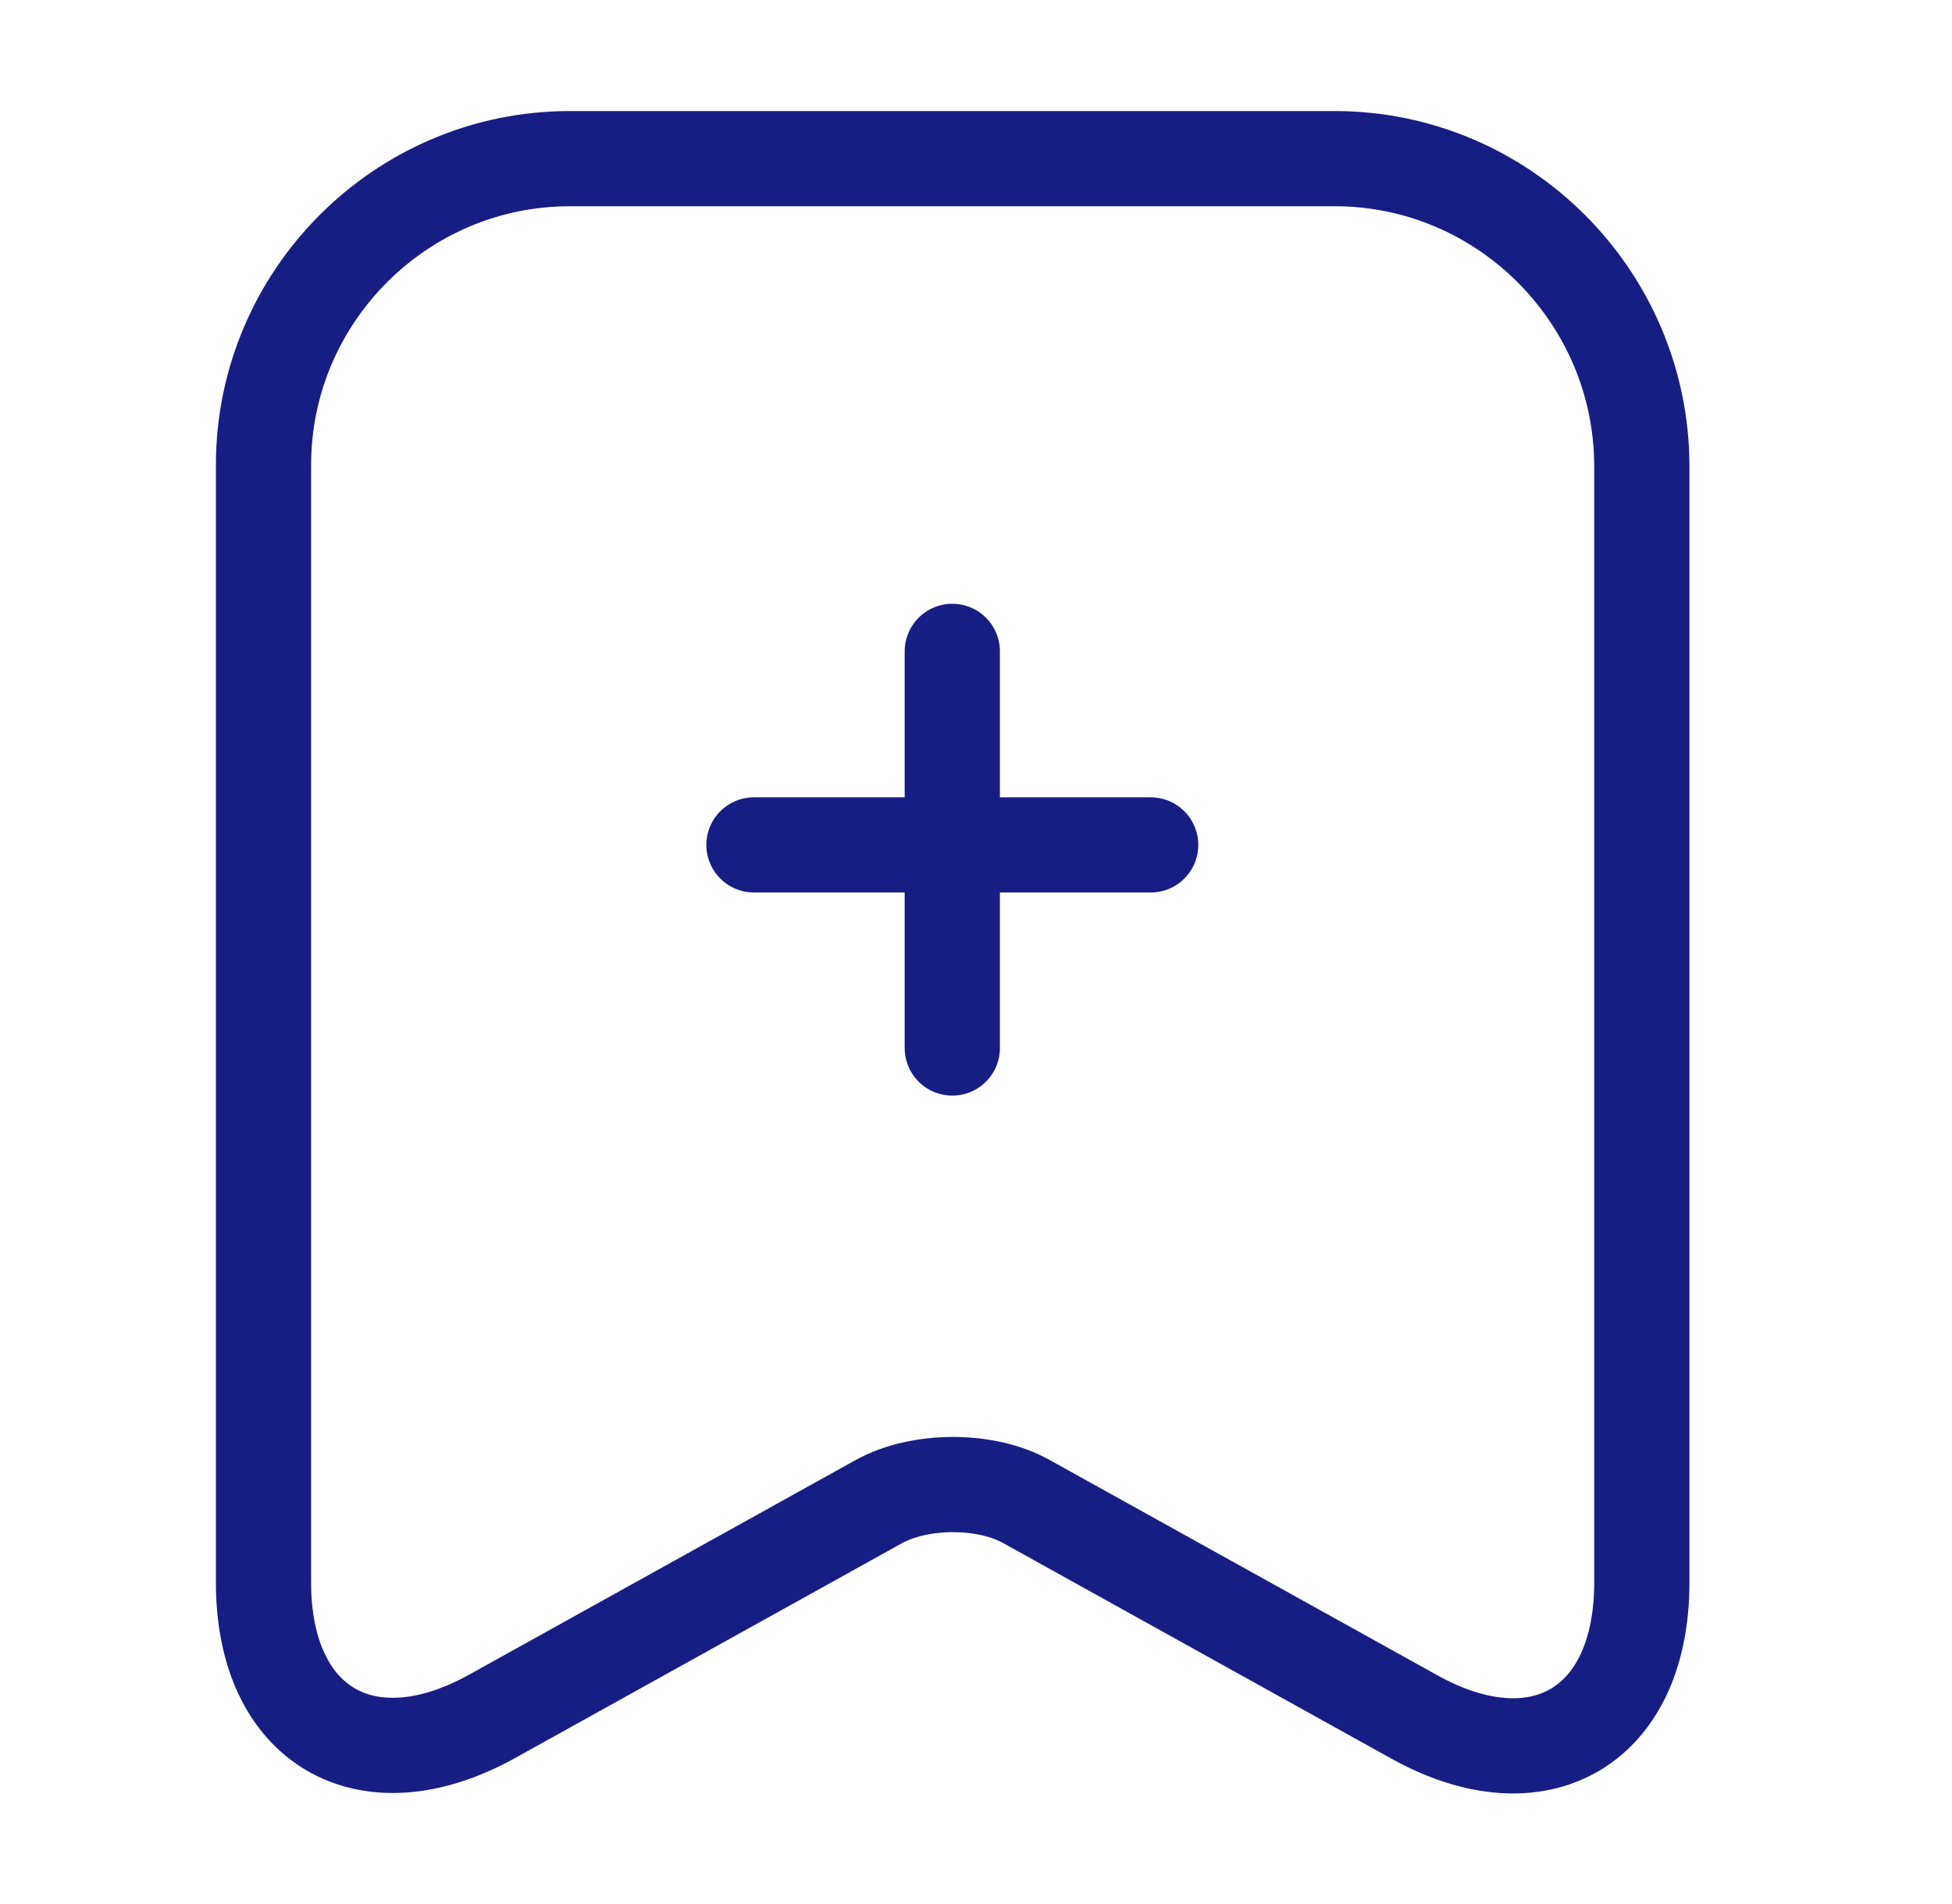 <svg width="41" height="40" viewBox="0 0 41 40" fill="none" xmlns="http://www.w3.org/2000/svg">
<path d="M24.169 17.75H15.836" stroke="#171E83" stroke-width="2" stroke-miterlimit="10" stroke-linecap="round" stroke-linejoin="round"/>
<path d="M20.002 13.684V22.017" stroke="#171E83" stroke-width="2" stroke-miterlimit="10" stroke-linecap="round" stroke-linejoin="round"/>
<path d="M28.035 3.333H11.969C8.418 3.333 5.535 6.233 5.535 9.767V33.25C5.535 36.25 7.685 37.517 10.319 36.067L18.452 31.55C19.319 31.067 20.718 31.067 21.569 31.55L29.702 36.067C32.335 37.533 34.485 36.267 34.485 33.25V9.767C34.468 6.233 31.585 3.333 28.035 3.333Z" stroke="#171E83" stroke-width="2" stroke-linecap="round" stroke-linejoin="round"/>
</svg>

